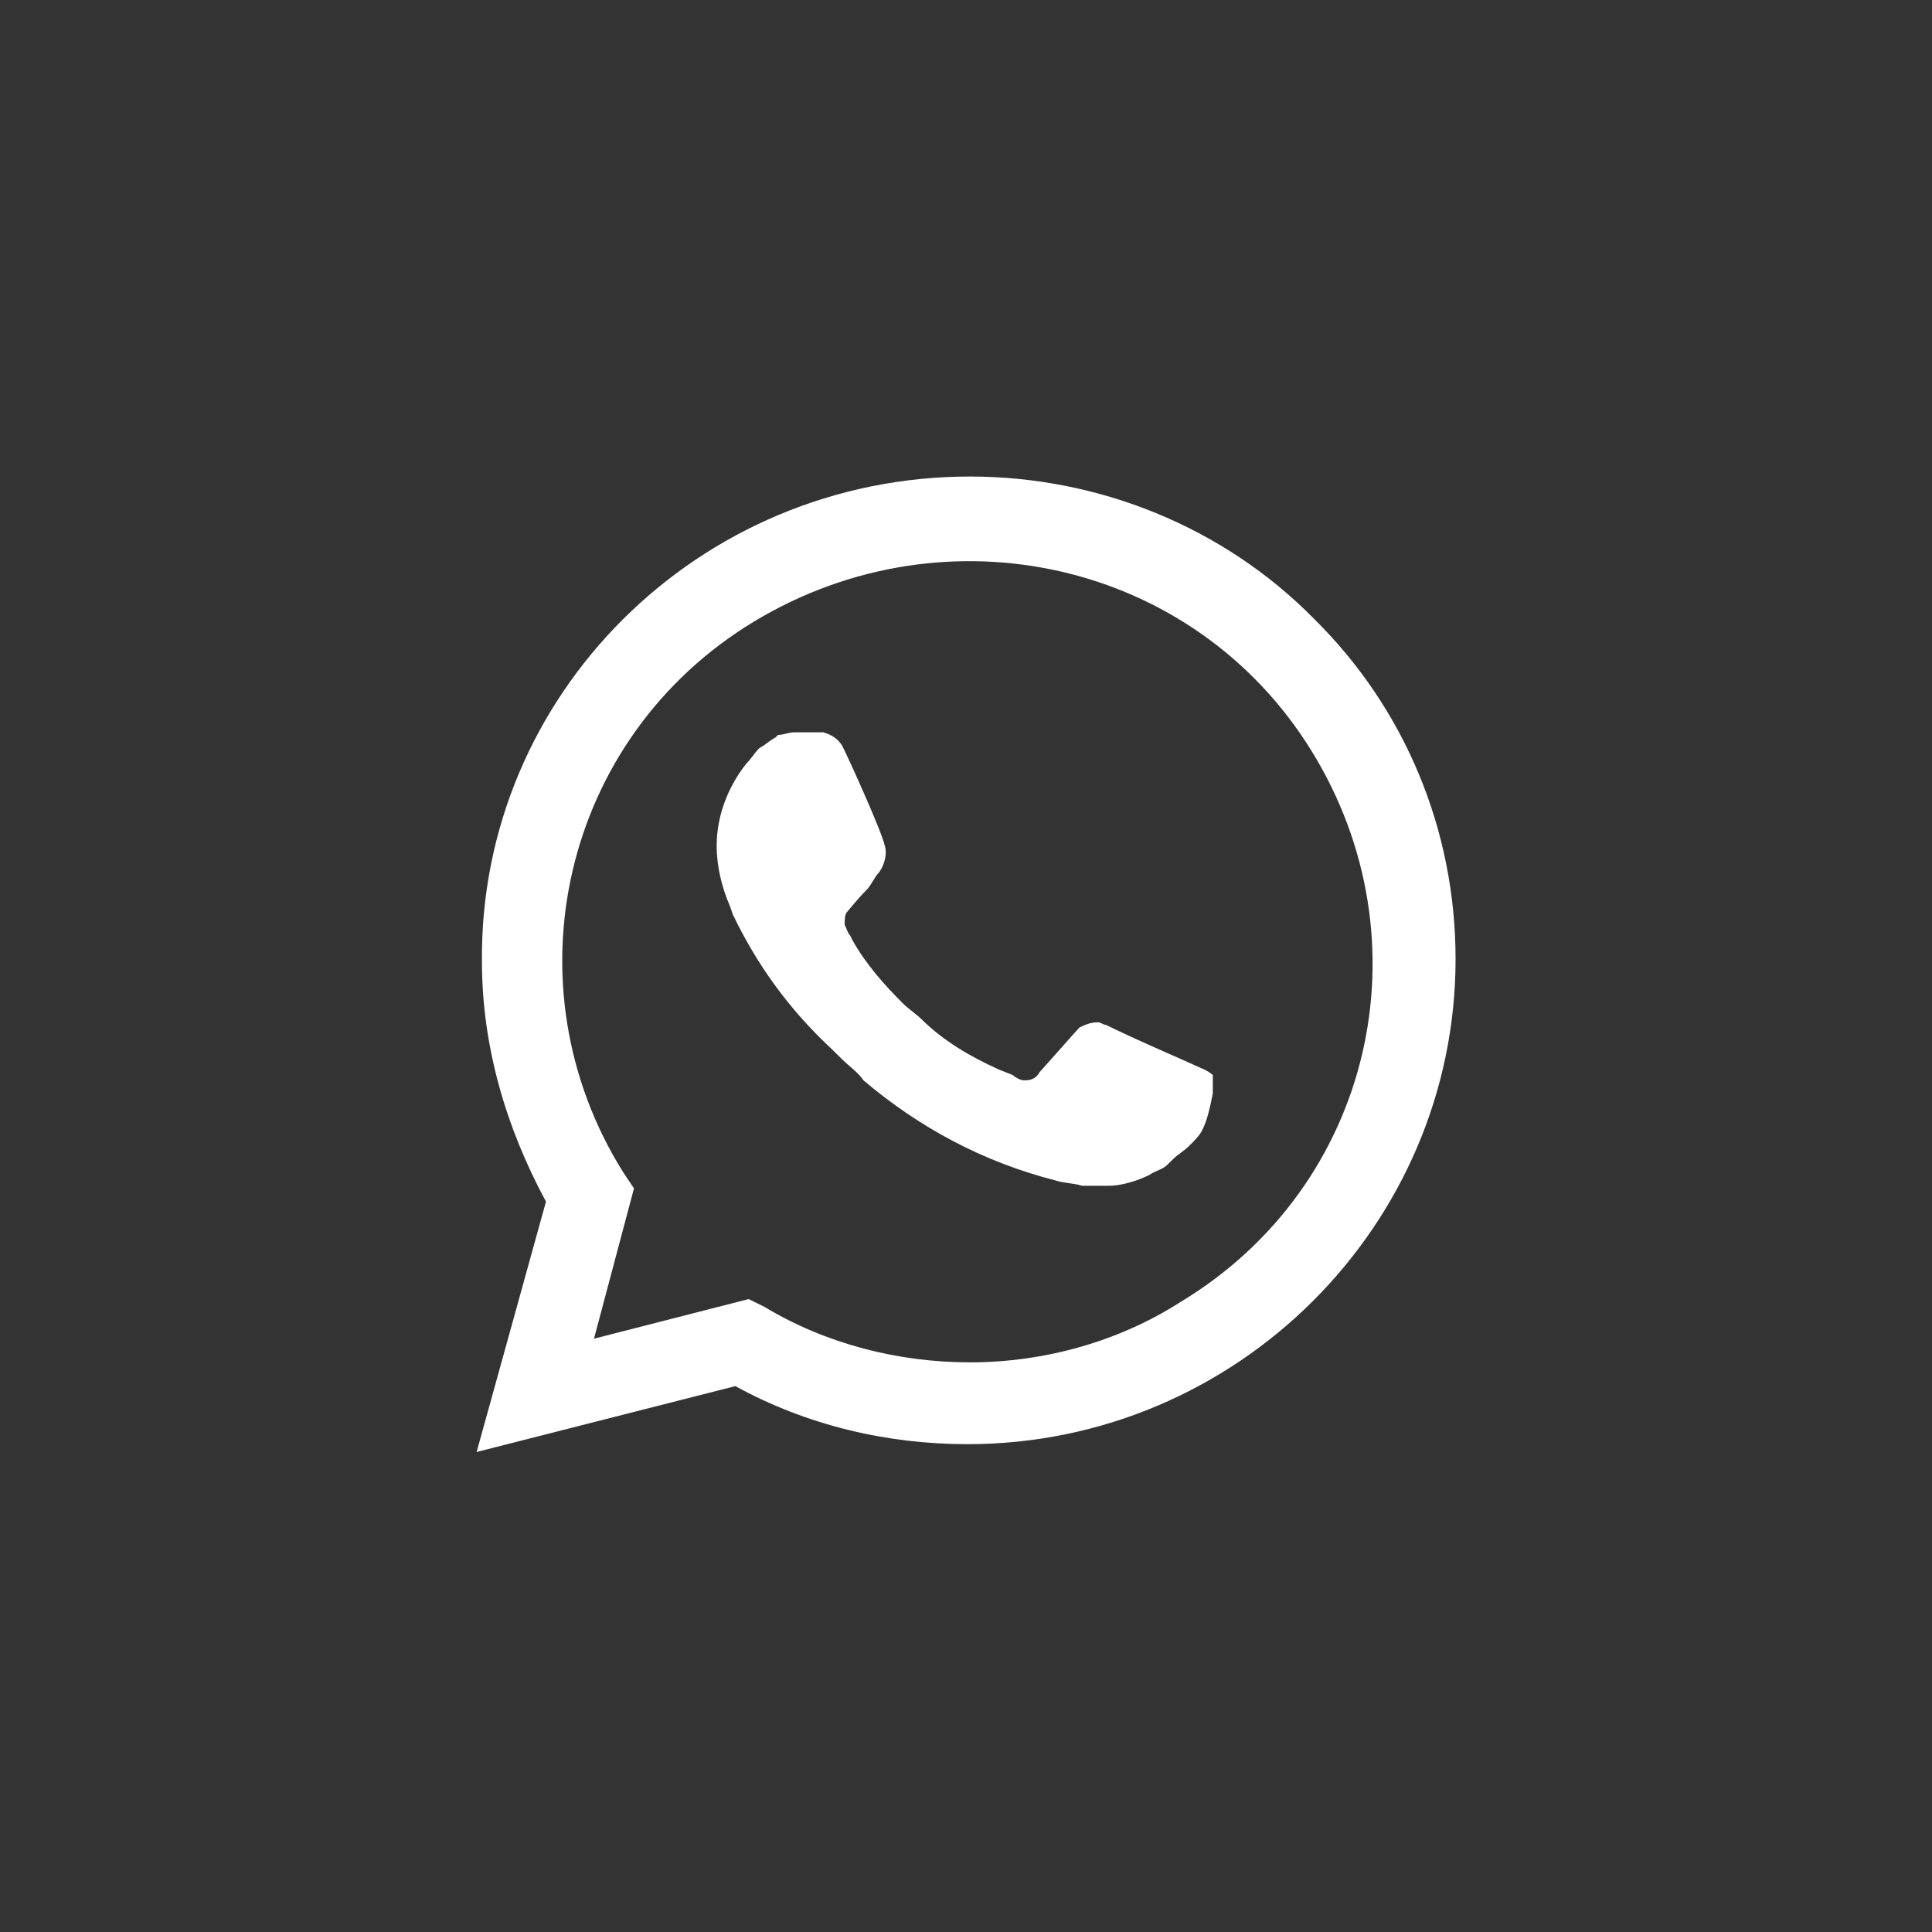 <?xml version="1.0" encoding="UTF-8"?> <svg xmlns="http://www.w3.org/2000/svg" width="20" height="20" viewBox="0 0 20 20" fill="none"><rect x="0" y="0" width="20" height="20" fill="#333333" stroke="none"/> <path d="M13.604 6.407C12.665 5.452 11.368 4.933 10.042 4.933C7.226 4.933 4.962 7.199 4.989 9.955C4.989 10.828 5.238 11.674 5.652 12.439L4.934 15.031L7.612 14.349C8.358 14.758 9.186 14.95 10.015 14.95C12.803 14.95 15.068 12.684 15.068 9.928C15.068 8.59 14.543 7.335 13.604 6.407ZM10.042 14.103C9.297 14.103 8.551 13.912 7.916 13.53L7.75 13.448L6.149 13.858L6.563 12.302L6.453 12.138C5.238 10.201 5.818 7.635 7.806 6.434C9.794 5.234 12.362 5.807 13.576 7.772C14.791 9.737 14.212 12.275 12.224 13.476C11.588 13.885 10.815 14.103 10.042 14.103ZM12.472 11.074L12.168 10.938C12.168 10.938 11.727 10.747 11.45 10.61C11.423 10.61 11.395 10.583 11.368 10.583C11.285 10.583 11.229 10.61 11.174 10.637C11.174 10.637 11.147 10.665 10.76 11.101C10.732 11.156 10.677 11.183 10.622 11.183H10.595C10.567 11.183 10.512 11.156 10.484 11.129L10.346 11.074C10.042 10.938 9.766 10.774 9.545 10.556C9.49 10.501 9.407 10.446 9.352 10.392C9.159 10.201 8.965 9.982 8.827 9.737L8.8 9.682C8.772 9.655 8.772 9.628 8.744 9.573C8.744 9.518 8.744 9.464 8.772 9.437C8.772 9.437 8.883 9.3 8.965 9.218C9.021 9.164 9.048 9.082 9.103 9.027C9.159 8.945 9.186 8.836 9.159 8.754C9.131 8.618 8.8 7.881 8.717 7.717C8.662 7.635 8.606 7.608 8.524 7.581H8.22C8.165 7.581 8.109 7.608 8.054 7.608L8.027 7.635C7.971 7.663 7.916 7.717 7.861 7.744C7.806 7.799 7.778 7.854 7.723 7.908C7.53 8.154 7.419 8.454 7.419 8.754C7.419 8.973 7.474 9.191 7.557 9.382L7.585 9.464C7.833 9.982 8.165 10.446 8.606 10.856L8.717 10.965C8.8 11.047 8.883 11.101 8.938 11.183C9.518 11.675 10.18 12.029 10.926 12.22C11.009 12.248 11.119 12.248 11.202 12.275H11.478C11.616 12.275 11.782 12.22 11.892 12.166C11.975 12.111 12.03 12.111 12.085 12.057L12.141 12.002C12.196 11.947 12.251 11.92 12.306 11.866C12.362 11.811 12.417 11.756 12.444 11.702C12.5 11.593 12.527 11.456 12.555 11.32V11.129C12.555 11.129 12.527 11.101 12.472 11.074Z" fill="white"></path> </svg> 